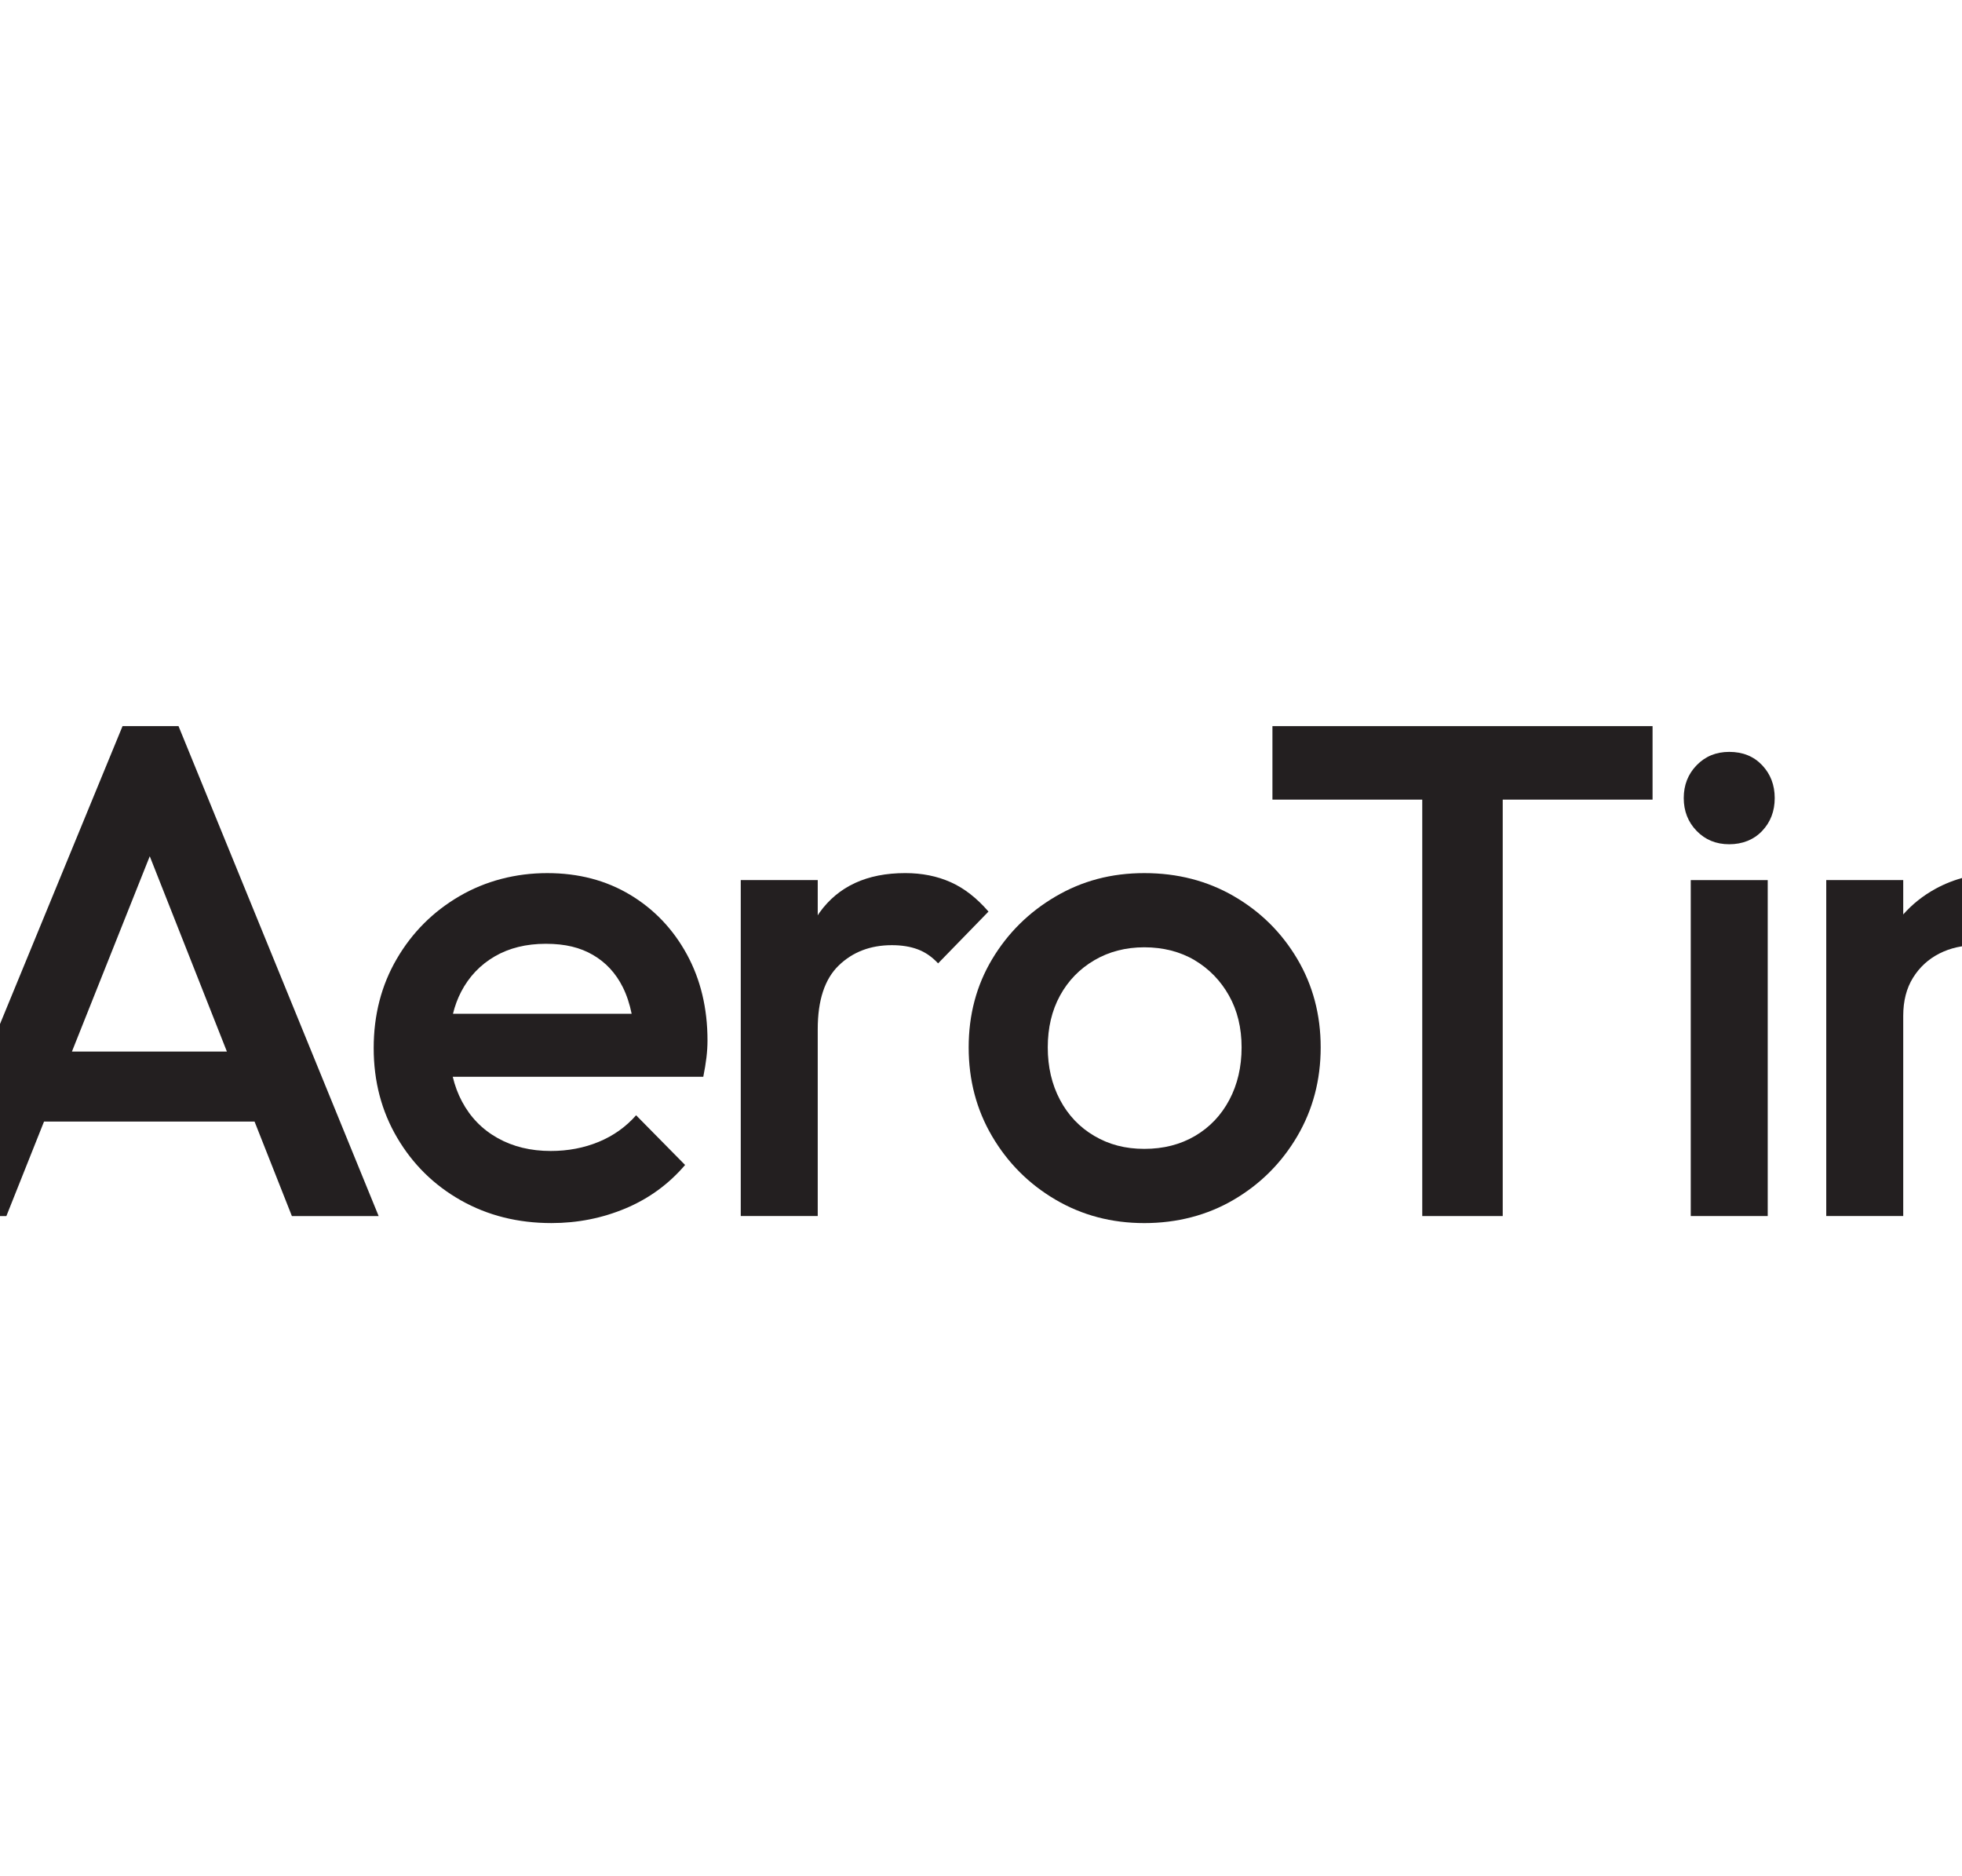<?xml version="1.0" encoding="UTF-8"?>
<svg id="Layer_3" data-name="Layer 3" xmlns="http://www.w3.org/2000/svg" viewBox="780 240 1265.18 1209.68">
  <defs>
    <style>
      .cls-1 {
        fill: #231f20;
      }

      .cls-2 {
        fill: #d92128;
      }
    </style>
  </defs>
  <path class="cls-2" d="M406.02,1214.67c5.22-21.89,10.21-43.83,15.7-65.66,7.93-31.57,25.17-56.54,48.89-79.38,49.41-47.6,96.86-97.28,143.98-147.18,29.01-30.72,29.5-60.73,4.55-95.16-14.92-20.59-33.95-36.89-55.18-50.6-48.57-31.37-97.18-62.7-146.01-93.67-15.64-9.92-28.45-22.23-38.14-37.94-31.04-50.34-64.22-99.5-85.31-155.31-.22-.57-.27-.77-1.03-2.55-2.02-4.71,1.59-6.81,3.72-5.11,21.01,15.33,42.06,30.61,63.02,46,77.84,57.16,156.01,113.86,233.2,171.88,19.03,14.3,36.9,31.27,51.65,49.91,44.8,56.62,44.45,132.21.79,189.82-58.21,76.81-122.67,148.28-187.69,219.27-16.86,18.4-33.36,37.12-50.03,55.7-1.11,1.22-2.3.93-2.09,0Z"/>
  <g>
    <path class="cls-1" d="M859.02,708.16l-129.96,315.87h55.05l24.28-60.92h135.76l24.07,60.92h55.95l-129.05-315.87h-36.1ZM826.38,917.98l50.19-125.93,49.75,125.93h-99.95Z"/>
    <path class="cls-1" d="M1186.34,816.91c-15.5-9.32-33.32-13.99-53.47-13.99s-39.64,4.96-56.63,14.89c-17,9.93-30.46,23.39-40.38,40.39-9.93,17-14.89,36.18-14.89,57.53s5.03,40.61,15.12,57.76c10.08,17.15,23.76,30.61,41.06,40.39,17.3,9.78,36.78,14.67,58.44,14.67,16.84,0,32.79-3.16,47.83-9.48,15.04-6.32,27.82-15.64,38.36-27.98l-31.59-32.04c-6.62,7.52-14.67,13.24-24.14,17.15-9.48,3.91-19.78,5.87-30.91,5.87-12.94,0-24.37-2.78-34.29-8.35-9.93-5.56-17.6-13.46-23.01-23.69-2.59-4.88-4.54-10.15-5.89-15.79h161.56c.9-4.51,1.58-8.64,2.03-12.41.45-3.76.68-7.45.68-11.06,0-20.76-4.44-39.26-13.31-55.5-8.88-16.24-21.06-29.03-36.55-38.36ZM1077.37,879.4c5.11-9.77,12.33-17.37,21.66-22.79,9.32-5.41,20.31-8.12,32.94-8.12s22.18,2.41,30.46,7.22c8.27,4.82,14.67,11.73,19.18,20.76,2.52,5.05,4.41,10.78,5.71,17.15h-115.23c1.26-5.1,3-9.86,5.29-14.21Z"/>
    <path class="cls-1" d="M1393.05,808.78c-8.73-3.91-18.5-5.87-29.33-5.87-24.67,0-43.09,8.5-55.28,25.49-.4.56-.74,1.17-1.13,1.74v-22.72h-49.64v216.59h49.64v-120.48c0-18.65,4.51-32.33,13.54-41.06,9.02-8.72,20.45-13.09,34.29-13.09,6.32,0,11.88.9,16.7,2.71,4.81,1.8,9.17,4.82,13.09,9.02l32.49-33.39c-7.52-8.72-15.65-15.04-24.37-18.95Z"/>
    <path class="cls-1" d="M1575.67,817.81c-17.15-9.93-36.4-14.89-57.76-14.89s-40.16,5.04-57.31,15.12c-17.15,10.08-30.76,23.54-40.84,40.39-10.08,16.85-15.12,35.8-15.12,56.86s5.03,40.16,15.12,57.31c10.08,17.15,23.69,30.76,40.84,40.84,17.15,10.08,36.25,15.12,57.31,15.12s40.61-5.03,57.76-15.12c17.15-10.08,30.75-23.69,40.84-40.84,10.07-17.15,15.12-36.25,15.12-57.31s-5.04-40.08-15.12-57.08c-10.08-16.99-23.69-30.46-40.84-40.39ZM1572.73,949.12c-5.27,9.93-12.64,17.68-22.11,23.24-9.48,5.57-20.38,8.35-32.71,8.35s-22.79-2.78-32.26-8.35c-9.48-5.56-16.85-13.31-22.11-23.24-5.27-9.93-7.9-21.21-7.9-33.84s2.63-23.76,7.9-33.39c5.26-9.62,12.63-17.22,22.11-22.79,9.48-5.56,20.23-8.35,32.26-8.35s23.16,2.79,32.49,8.35c9.32,5.57,16.7,13.16,22.11,22.79,5.41,9.63,8.12,20.76,8.12,33.39s-2.64,23.92-7.9,33.84Z"/>
    <polygon class="cls-1" points="1600.52 755.54 1697.13 755.54 1697.13 1024.03 1749.02 1024.03 1749.02 755.54 1845.64 755.54 1845.64 708.16 1600.52 708.16 1600.52 755.54"/>
    <path class="cls-1" d="M1895.08,724.76c-8.43,0-15.42,2.86-20.98,8.57-5.57,5.72-8.35,12.79-8.35,21.21s2.78,15.5,8.35,21.21c5.56,5.72,12.56,8.57,20.98,8.57s15.79-2.86,21.21-8.57c5.42-5.71,8.12-12.78,8.12-21.21s-2.71-15.49-8.12-21.21c-5.41-5.71-12.49-8.57-21.21-8.57Z"/>
    <rect class="cls-1" x="1870.27" y="807.43" width="49.63" height="216.59"/>
    <path class="cls-1" d="M2253.65,812.85c-12.63-6.61-26.78-9.93-42.42-9.93s-29.41,3.38-42.19,10.15c-11.99,6.34-21.89,15.04-29.78,26-7.1-11.17-16.49-19.94-28.2-26.23-12.34-6.61-26.17-9.93-41.51-9.93s-29.18,3.38-41.51,10.15c-8,4.39-14.91,9.91-20.76,16.51v-22.15h-49.64v216.59h49.64v-129.05c0-9.62,2.1-17.82,6.32-24.59,4.21-6.77,9.85-11.96,16.92-15.57,7.06-3.61,15.12-5.41,24.14-5.41,13.23,0,24.37,3.99,33.39,11.96,9.02,7.97,13.54,19.18,13.54,33.62v129.05h49.63v-129.05c0-9.62,2.1-17.82,6.32-24.59,4.21-6.77,9.93-11.96,17.15-15.57,7.22-3.61,15.19-5.41,23.91-5.41,13.23,0,24.37,3.99,33.39,11.96,9.03,7.97,13.54,19.18,13.54,33.62v129.05h49.64v-139.88c0-16.84-3.76-31.28-11.28-43.32-7.52-12.03-17.6-21.36-30.23-27.98Z"/>
    <path class="cls-1" d="M2516.22,855.26c-8.88-16.24-21.06-29.03-36.55-38.36-15.5-9.32-33.32-13.99-53.47-13.99s-39.64,4.96-56.63,14.89c-17,9.93-30.46,23.39-40.38,40.39-9.93,17-14.89,36.18-14.89,57.53s5.03,40.61,15.12,57.76c10.08,17.15,23.76,30.61,41.06,40.39,17.3,9.78,36.78,14.67,58.44,14.67,16.84,0,32.79-3.16,47.83-9.48,15.04-6.32,27.82-15.64,38.36-27.98l-31.59-32.04c-6.62,7.52-14.67,13.24-24.14,17.15-9.48,3.91-19.78,5.87-30.91,5.87-12.94,0-24.37-2.78-34.29-8.35-9.93-5.56-17.6-13.46-23.01-23.69-2.59-4.88-4.54-10.15-5.89-15.79h161.56c.9-4.51,1.58-8.64,2.03-12.41.45-3.76.68-7.45.68-11.06,0-20.76-4.44-39.26-13.31-55.5ZM2370.7,879.4c5.11-9.77,12.33-17.37,21.66-22.79,9.32-5.41,20.31-8.12,32.94-8.12s22.18,2.41,30.46,7.22c8.27,4.82,14.67,11.73,19.18,20.76,2.52,5.05,4.41,10.78,5.71,17.15h-115.23c1.26-5.1,3-9.86,5.29-14.21Z"/>
  </g>
</svg>